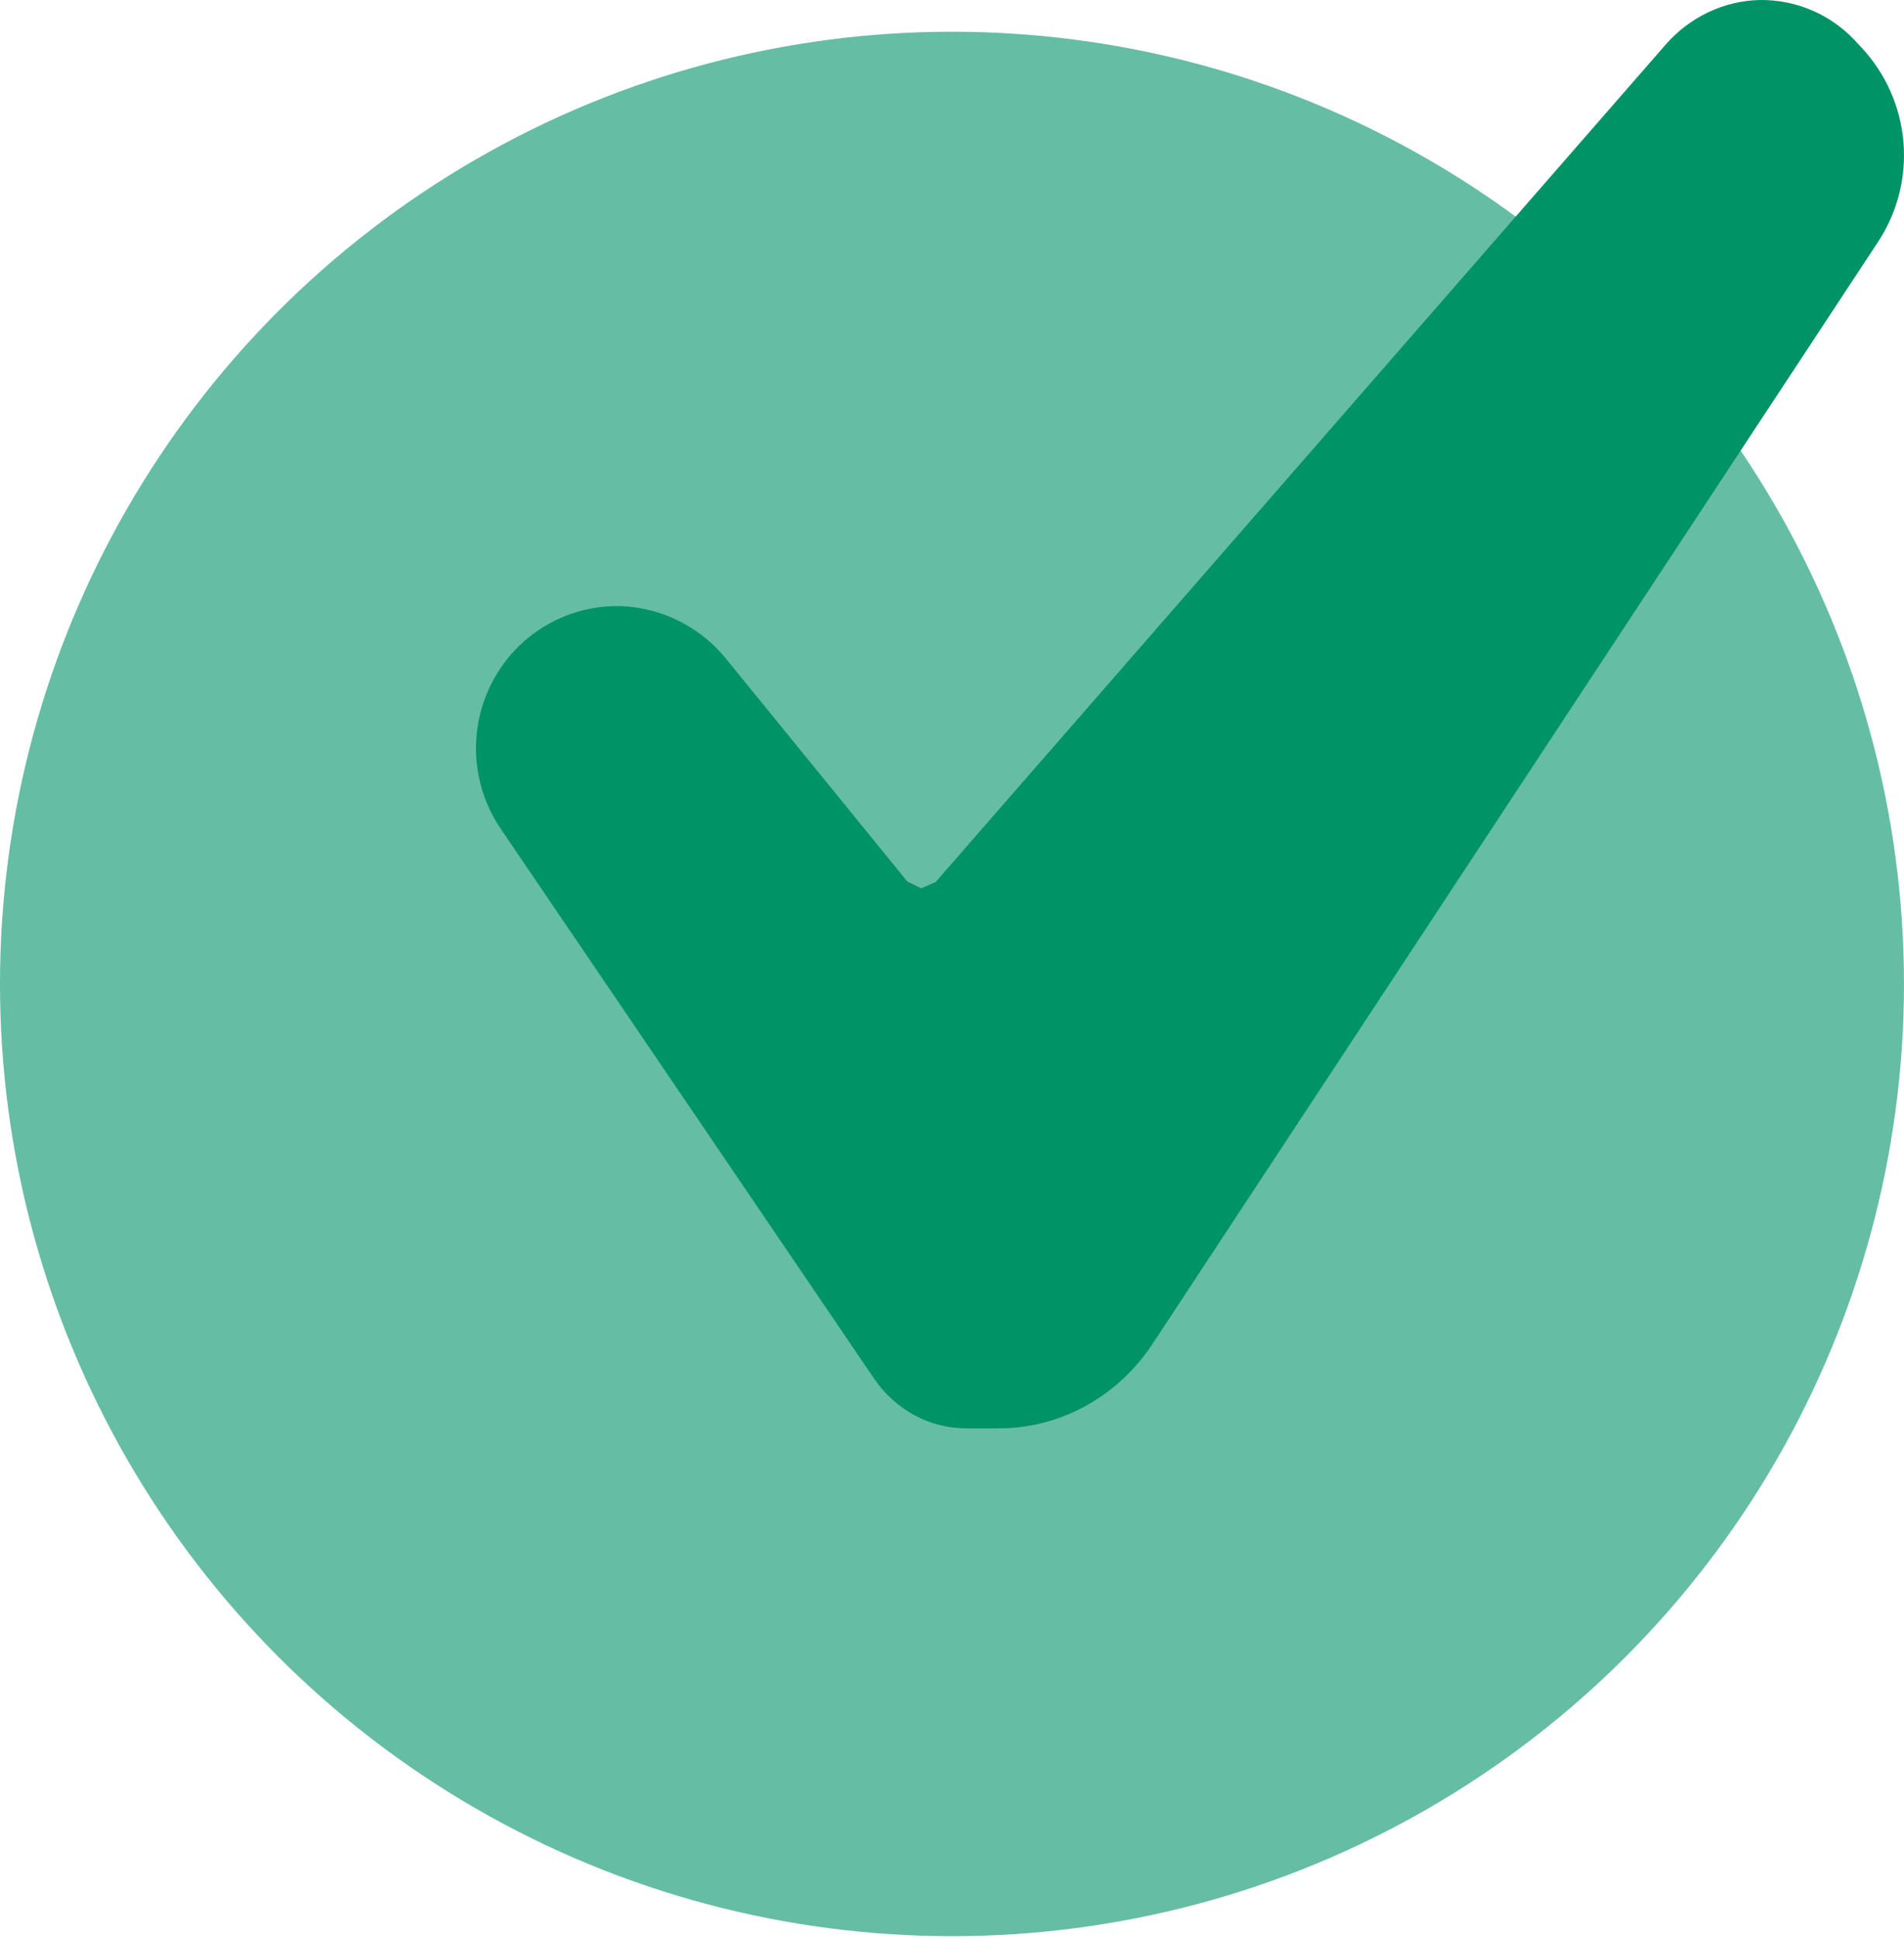 <svg width="400" height="407" viewBox="0 0 400 407" fill="none" xmlns="http://www.w3.org/2000/svg">
<circle cx="199.997" cy="206.66" r="199.997" fill="#65BDA4"/>
<path fill-rule="evenodd" clip-rule="evenodd" d="M391.106 10.026L389.617 8.426C387.052 5.71 383.948 3.558 380.505 2.108C377.061 0.658 373.353 -0.059 369.617 0.004C362.129 0.182 355.04 3.559 349.951 9.337L196.575 185.246L193.553 186.579L190.62 185.157L152.576 138.424C149.924 135.131 146.604 132.438 142.835 130.522C139.066 128.607 134.933 127.513 130.709 127.313C126.491 127.163 122.289 127.919 118.387 129.529C114.485 131.138 110.973 133.566 108.087 136.647C103.448 141.619 100.63 148.017 100.094 154.797C99.557 161.577 101.333 168.338 105.132 173.979L183.62 289.533C188.109 296.111 195.286 300 202.975 300H209.864C222.753 300 234.841 293.333 242.152 282.222L394.595 50.736C398.651 44.538 400.512 37.159 399.879 29.779C399.247 22.399 396.158 15.444 391.106 10.026Z" fill="#009366"/>
</svg>
